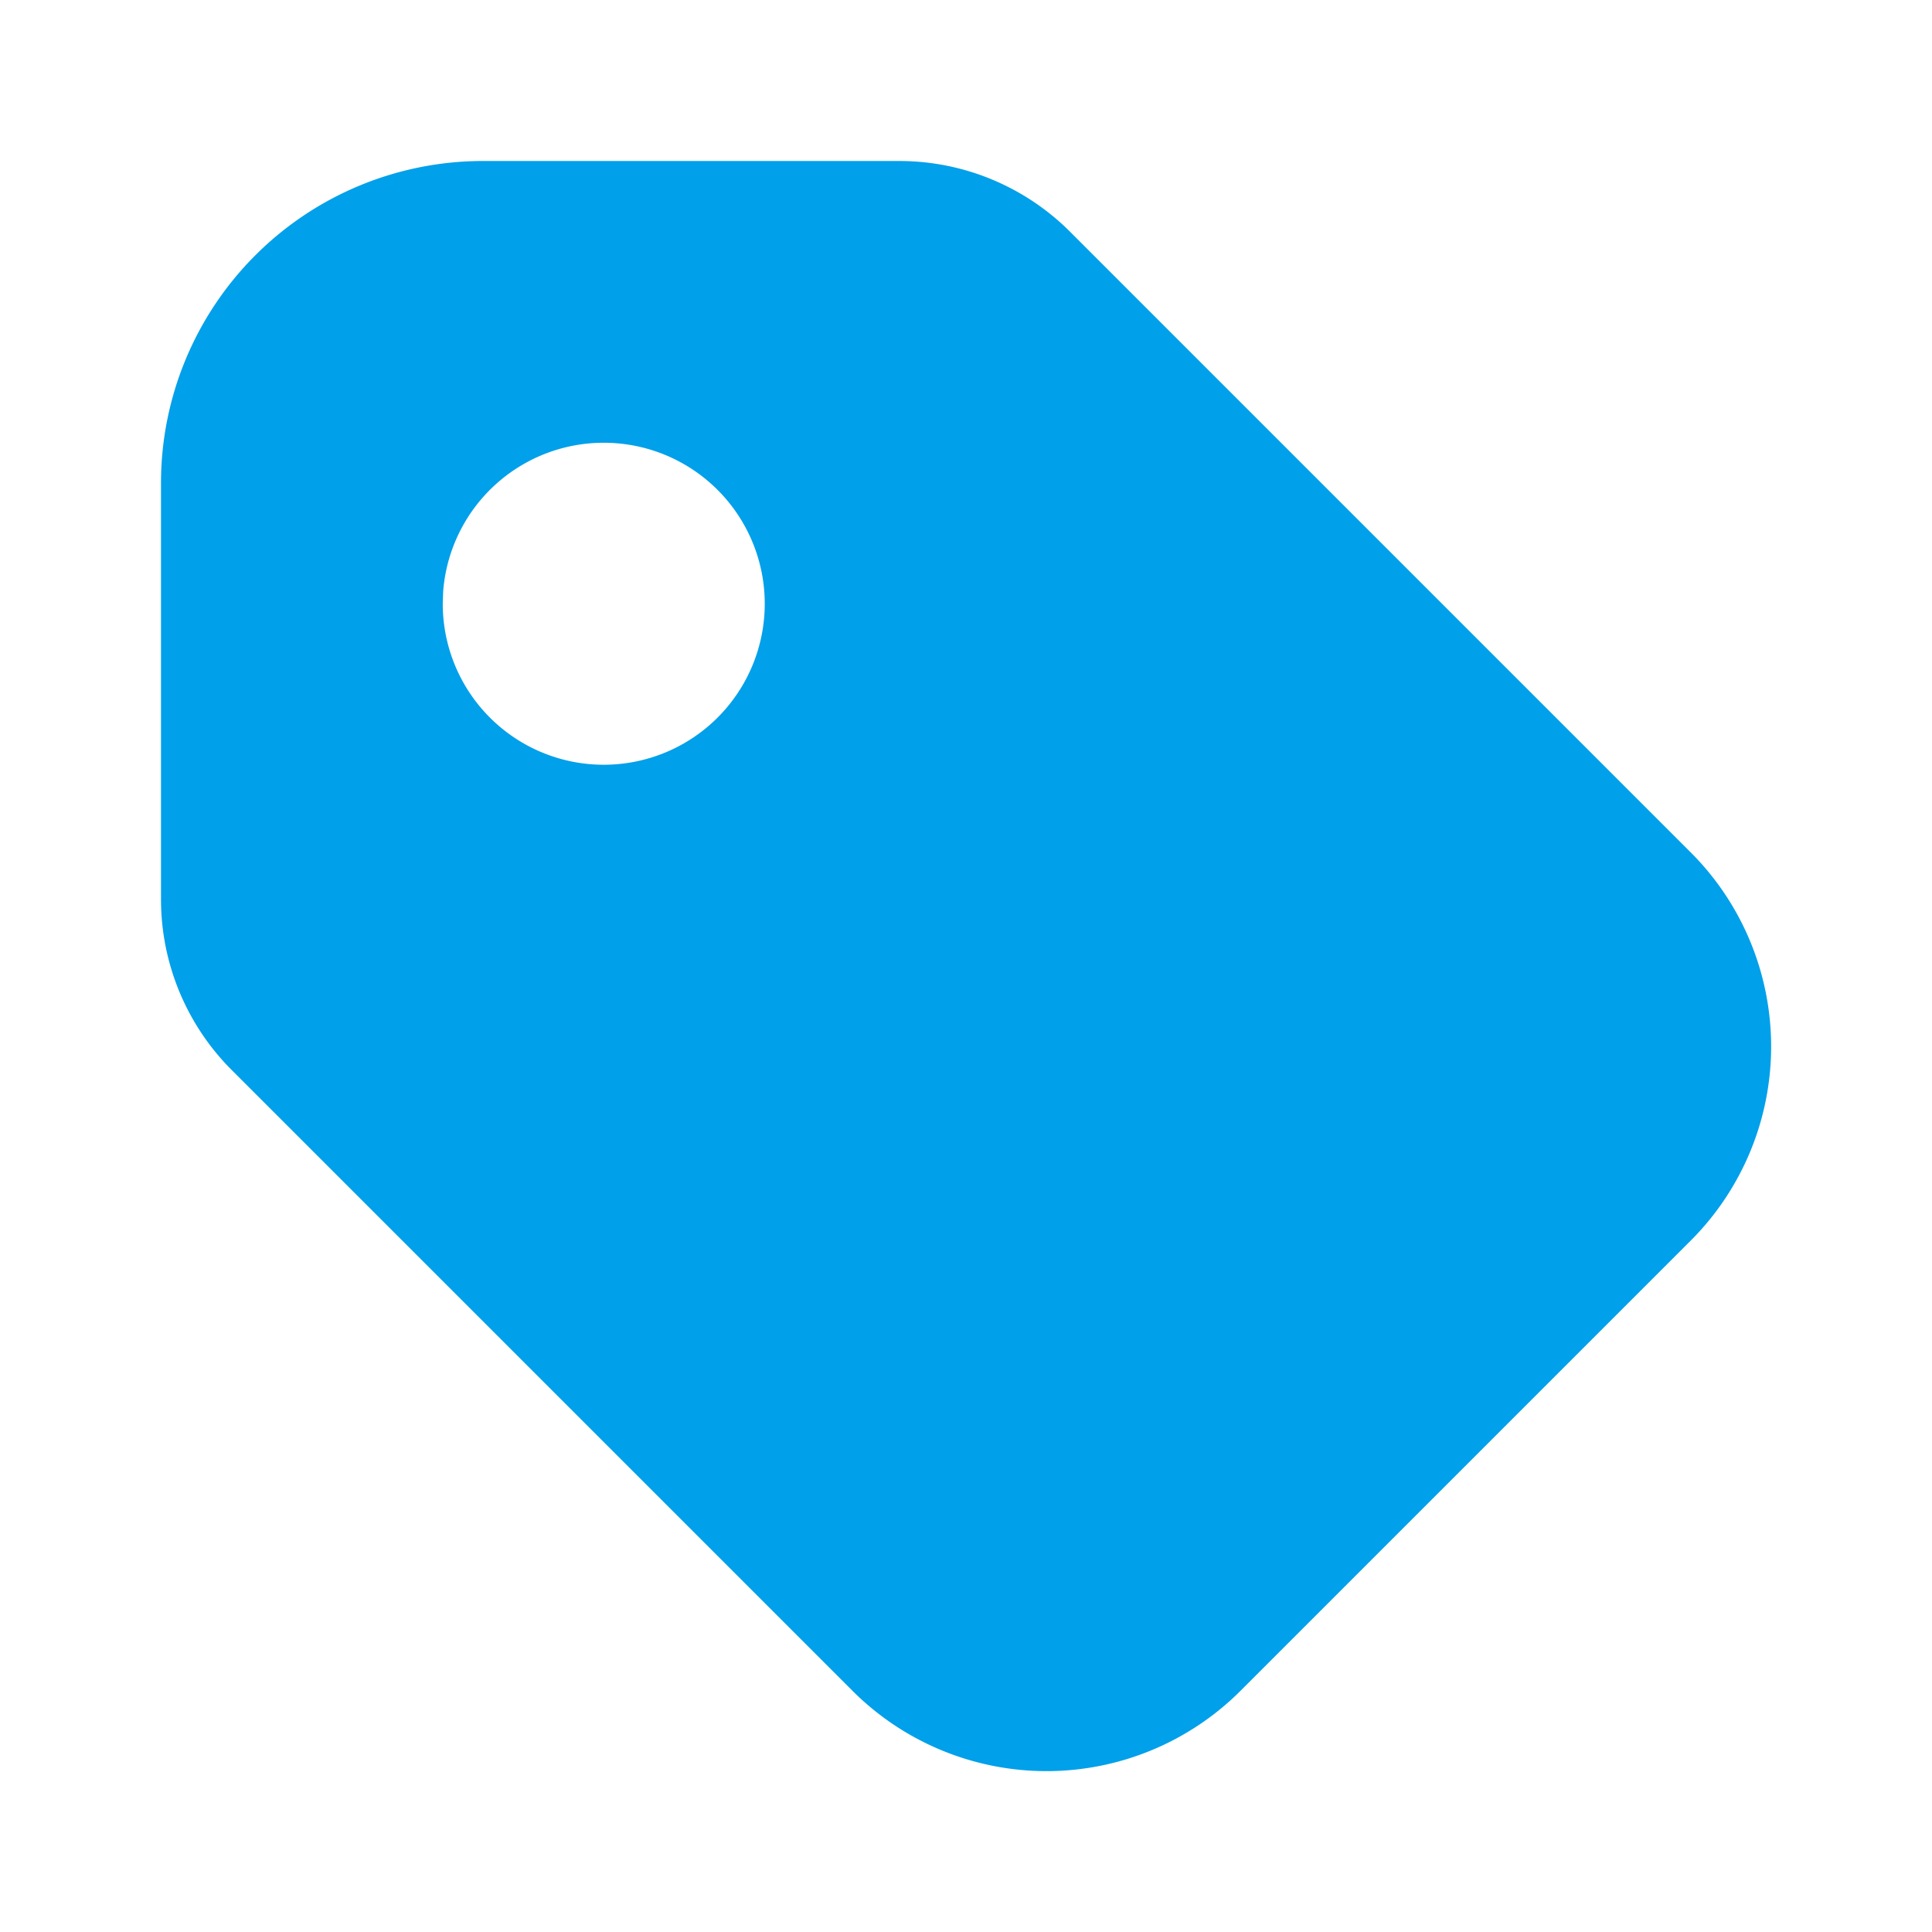 <svg  xmlns="http://www.w3.org/2000/svg"  width="24"  height="24"  viewBox="0 0 24 24"  fill="#00a0ea"  class="icon icon-tabler icons-tabler-filled icon-tabler-tag"><path stroke="none" d="M0 0h24v24H0z" fill="none"/><path d="M11.172 2a3 3 0 0 1 2.121 .879l7.71 7.71a3.41 3.41 0 0 1 0 4.822l-5.592 5.592a3.41 3.41 0 0 1 -4.822 0l-7.71 -7.71a3 3 0 0 1 -.879 -2.121v-5.172a4 4 0 0 1 4 -4zm-3.672 3.5a2 2 0 0 0 -1.995 1.85l-.005 .15a2 2 0 1 0 2 -2" /></svg>